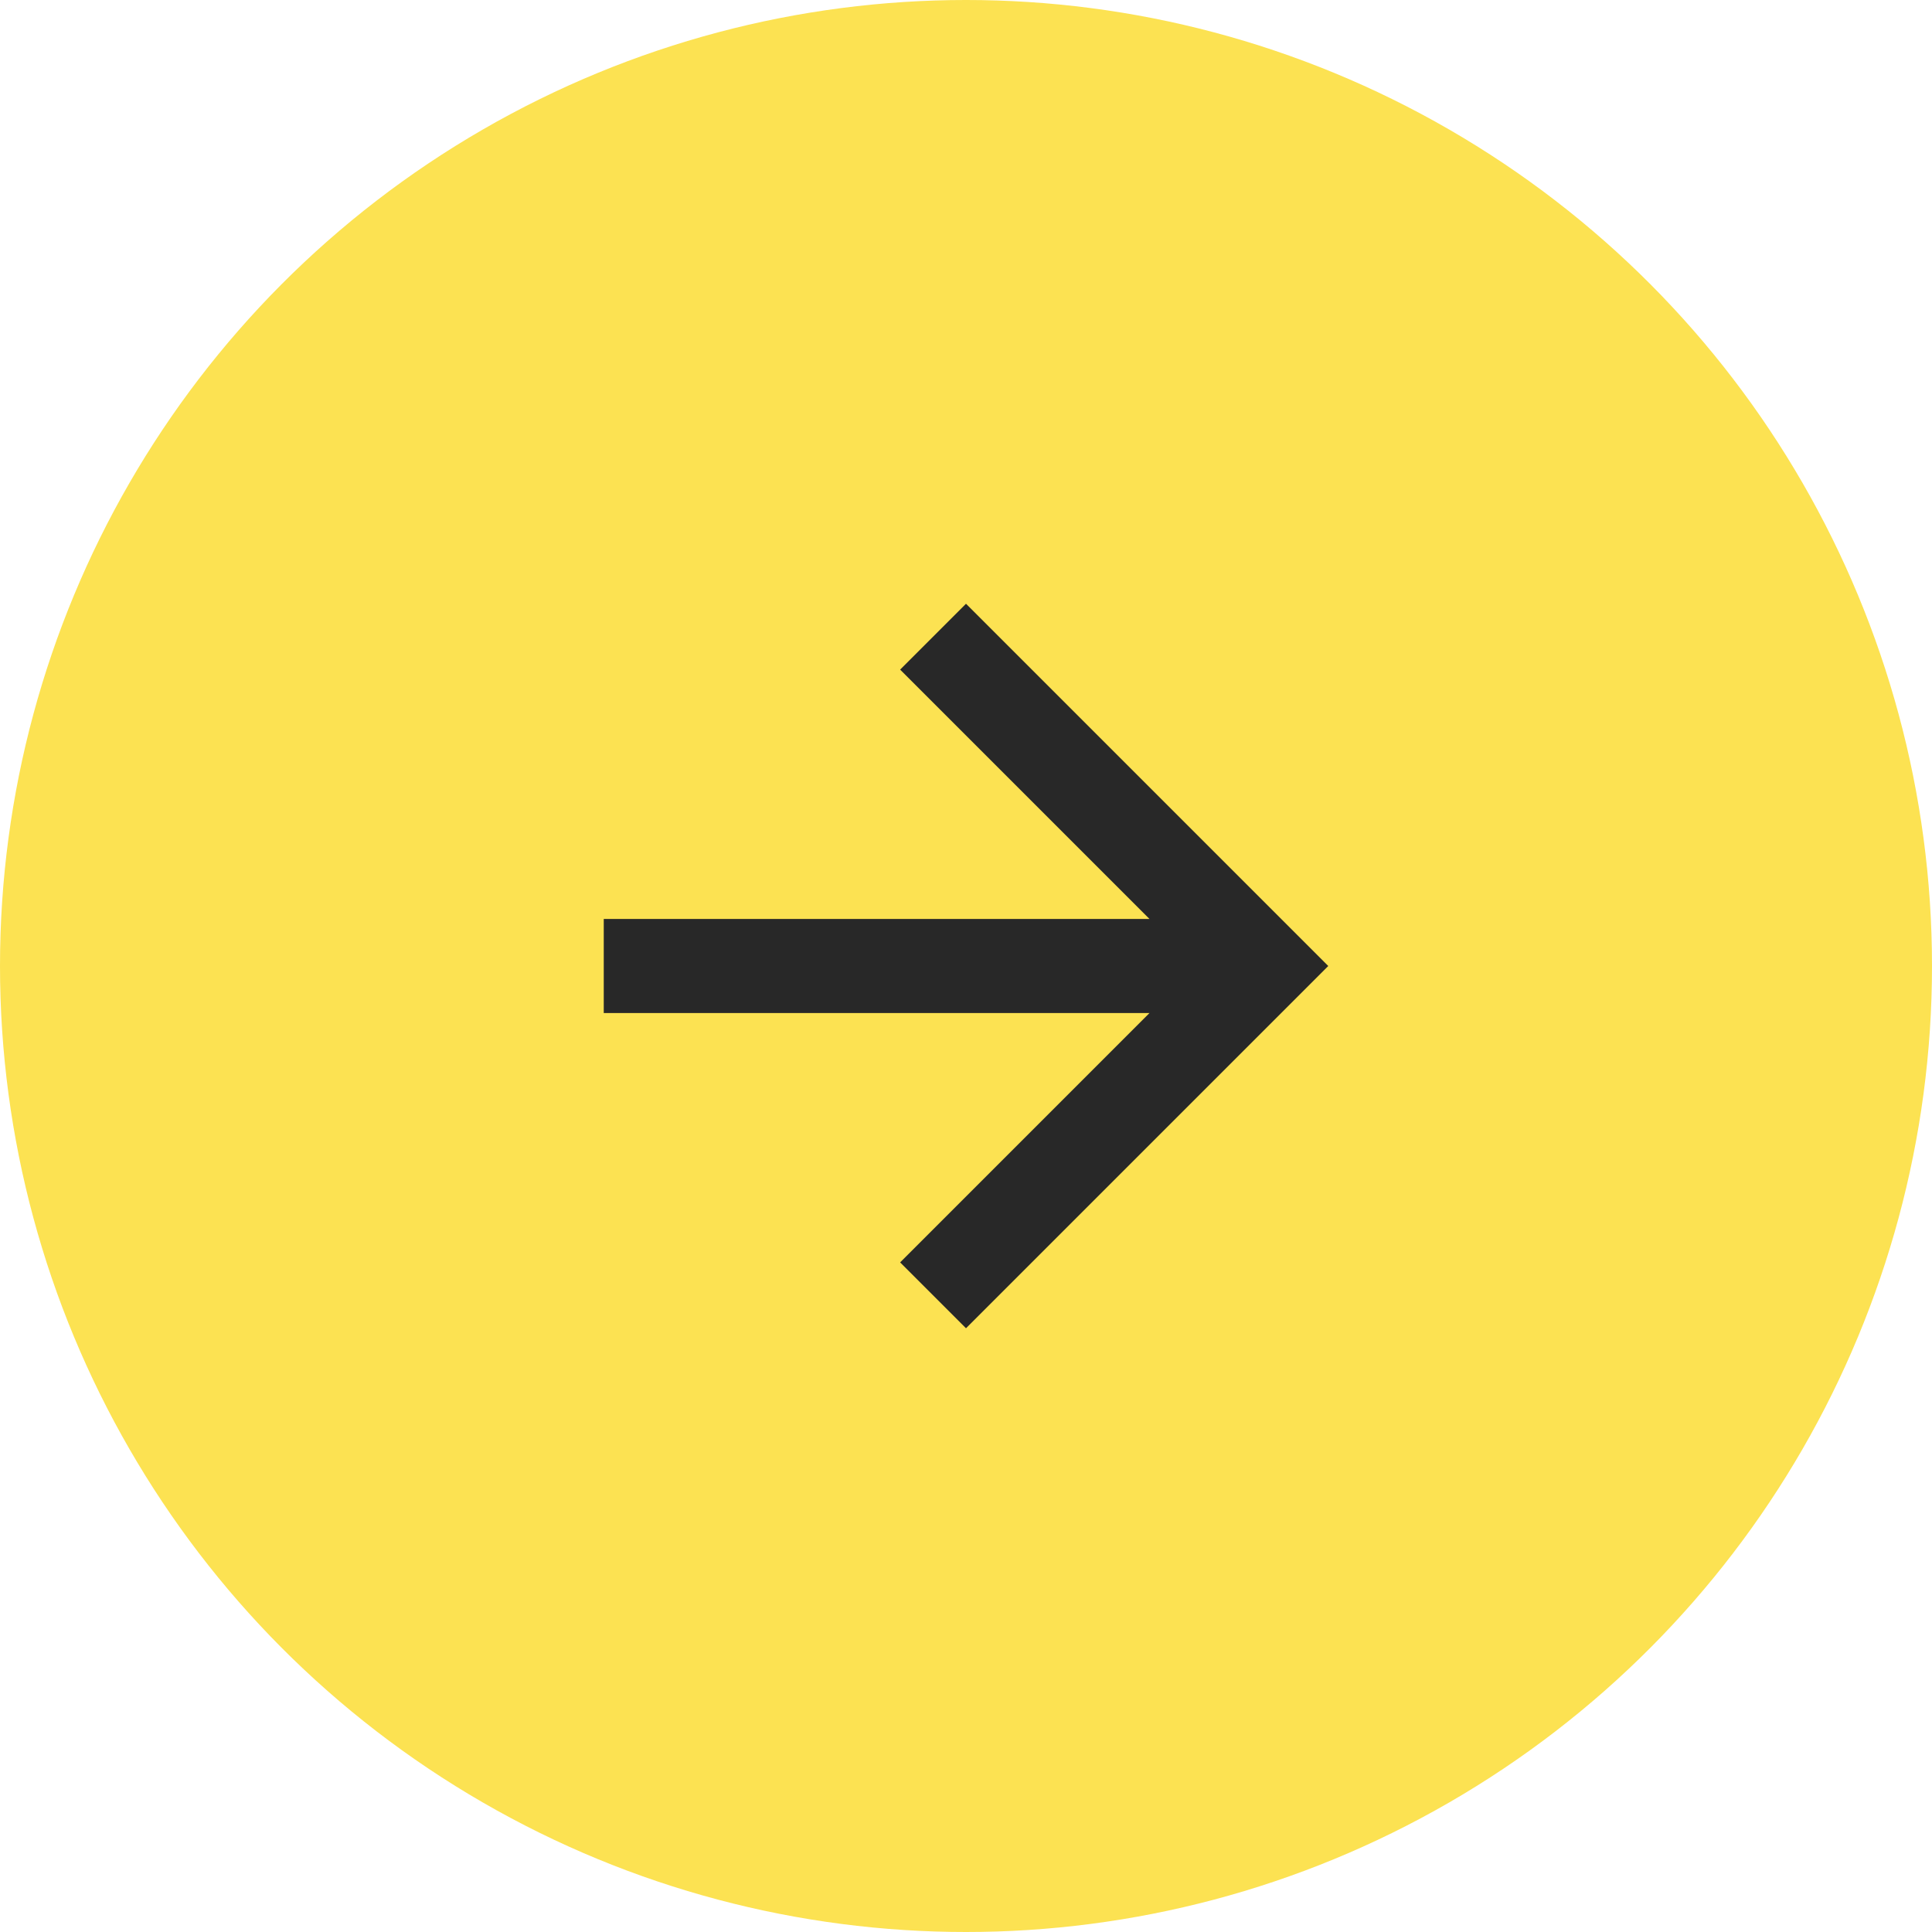 <svg xmlns="http://www.w3.org/2000/svg" width="32" height="32"><g transform="translate(-77)"><circle cx="16" cy="16" r="16" transform="translate(77)" fill="#fce252"/><path d="m93 10-1.091 1.091 4.13 4.13H87v1.558h9.039l-4.13 4.13L93 22l6-6Z" fill="#282828"/></g></svg>